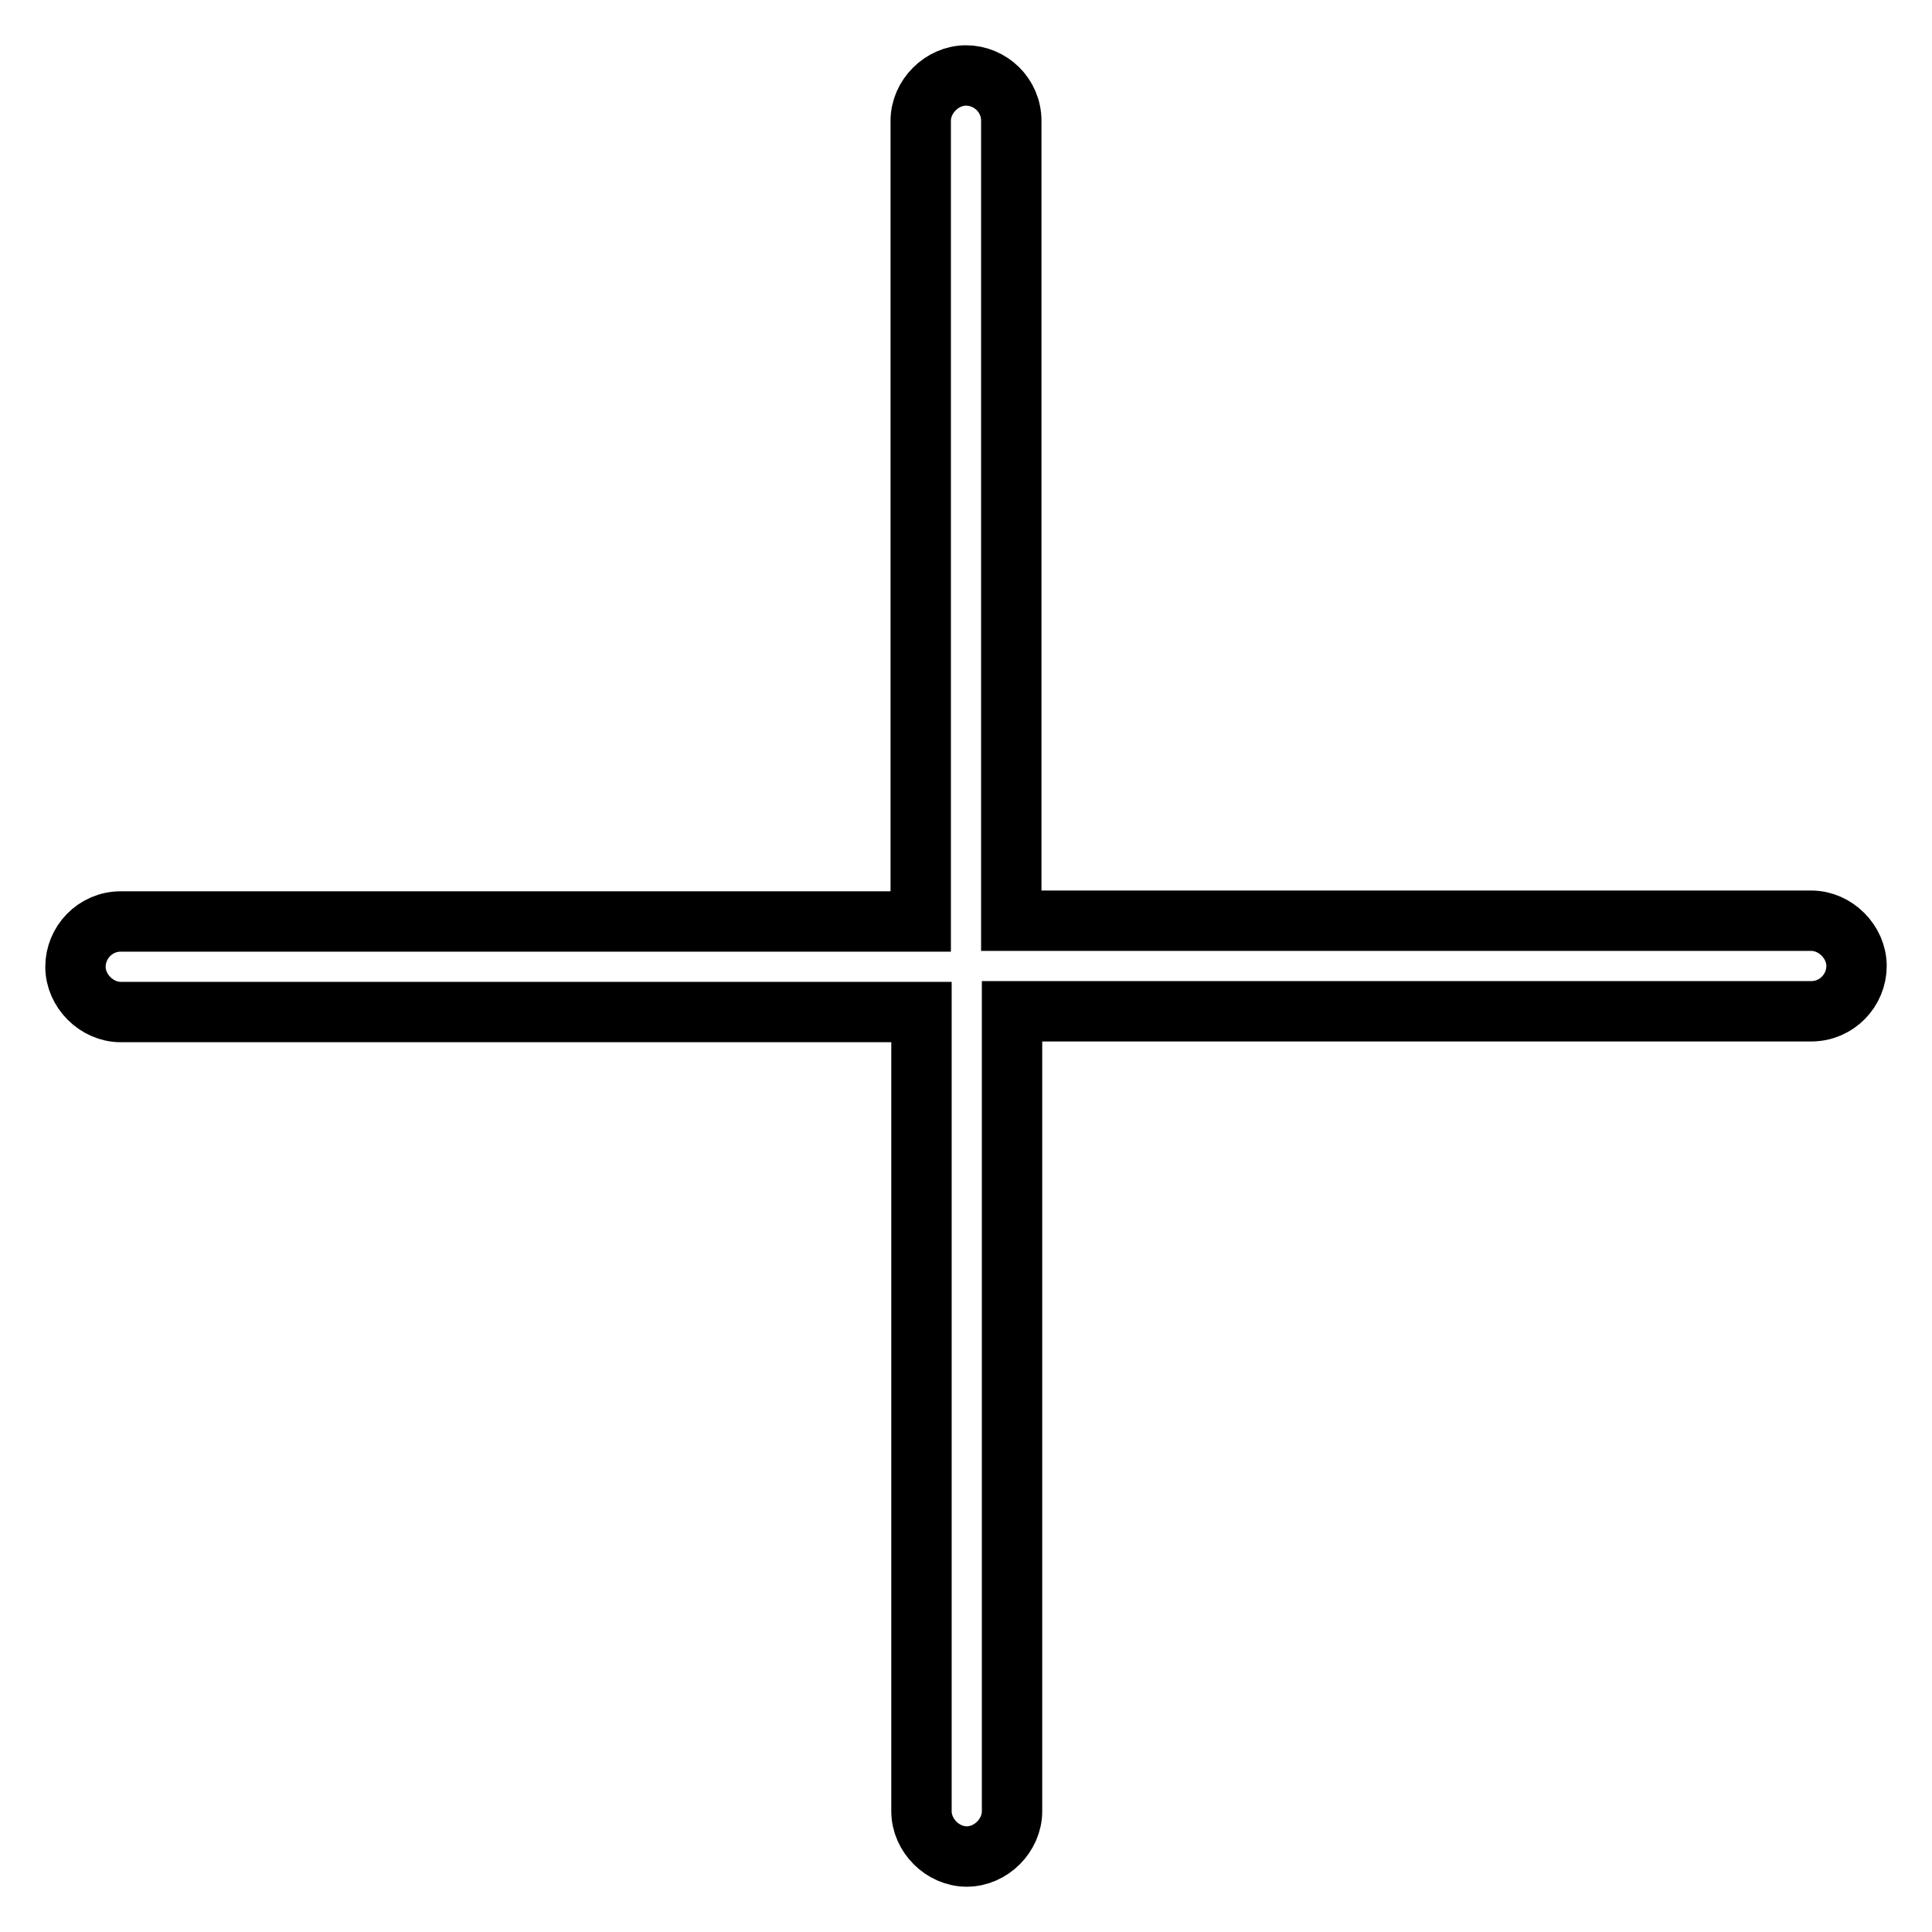 <?xml version="1.0" encoding="utf-8"?>
<!-- Svg Vector Icons : http://www.onlinewebfonts.com/icon -->
<!DOCTYPE svg PUBLIC "-//W3C//DTD SVG 1.1//EN" "http://www.w3.org/Graphics/SVG/1.1/DTD/svg11.dtd">
<svg version="1.1" xmlns="http://www.w3.org/2000/svg" xmlns:xlink="http://www.w3.org/1999/xlink" x="0px" y="0px" viewBox="0 0 256 256" enable-background="new 0 0 256 256" xml:space="preserve">
<g> <path stroke-width="8" fill-opacity="0" stroke="#000000"  d="M128.1,246c-3.2,0-6-2.8-6-6V134.1H16c-3.2,0-6-2.8-6-6s2.6-6,6-6h106V16c0-3.2,2.8-6,6-6s6,2.6,6,6v106 H240c3.2,0,6,2.8,6,6s-2.6,6-6,6H134.1V240C134.1,243.2,131.3,246,128.1,246z"/></g>
</svg>
